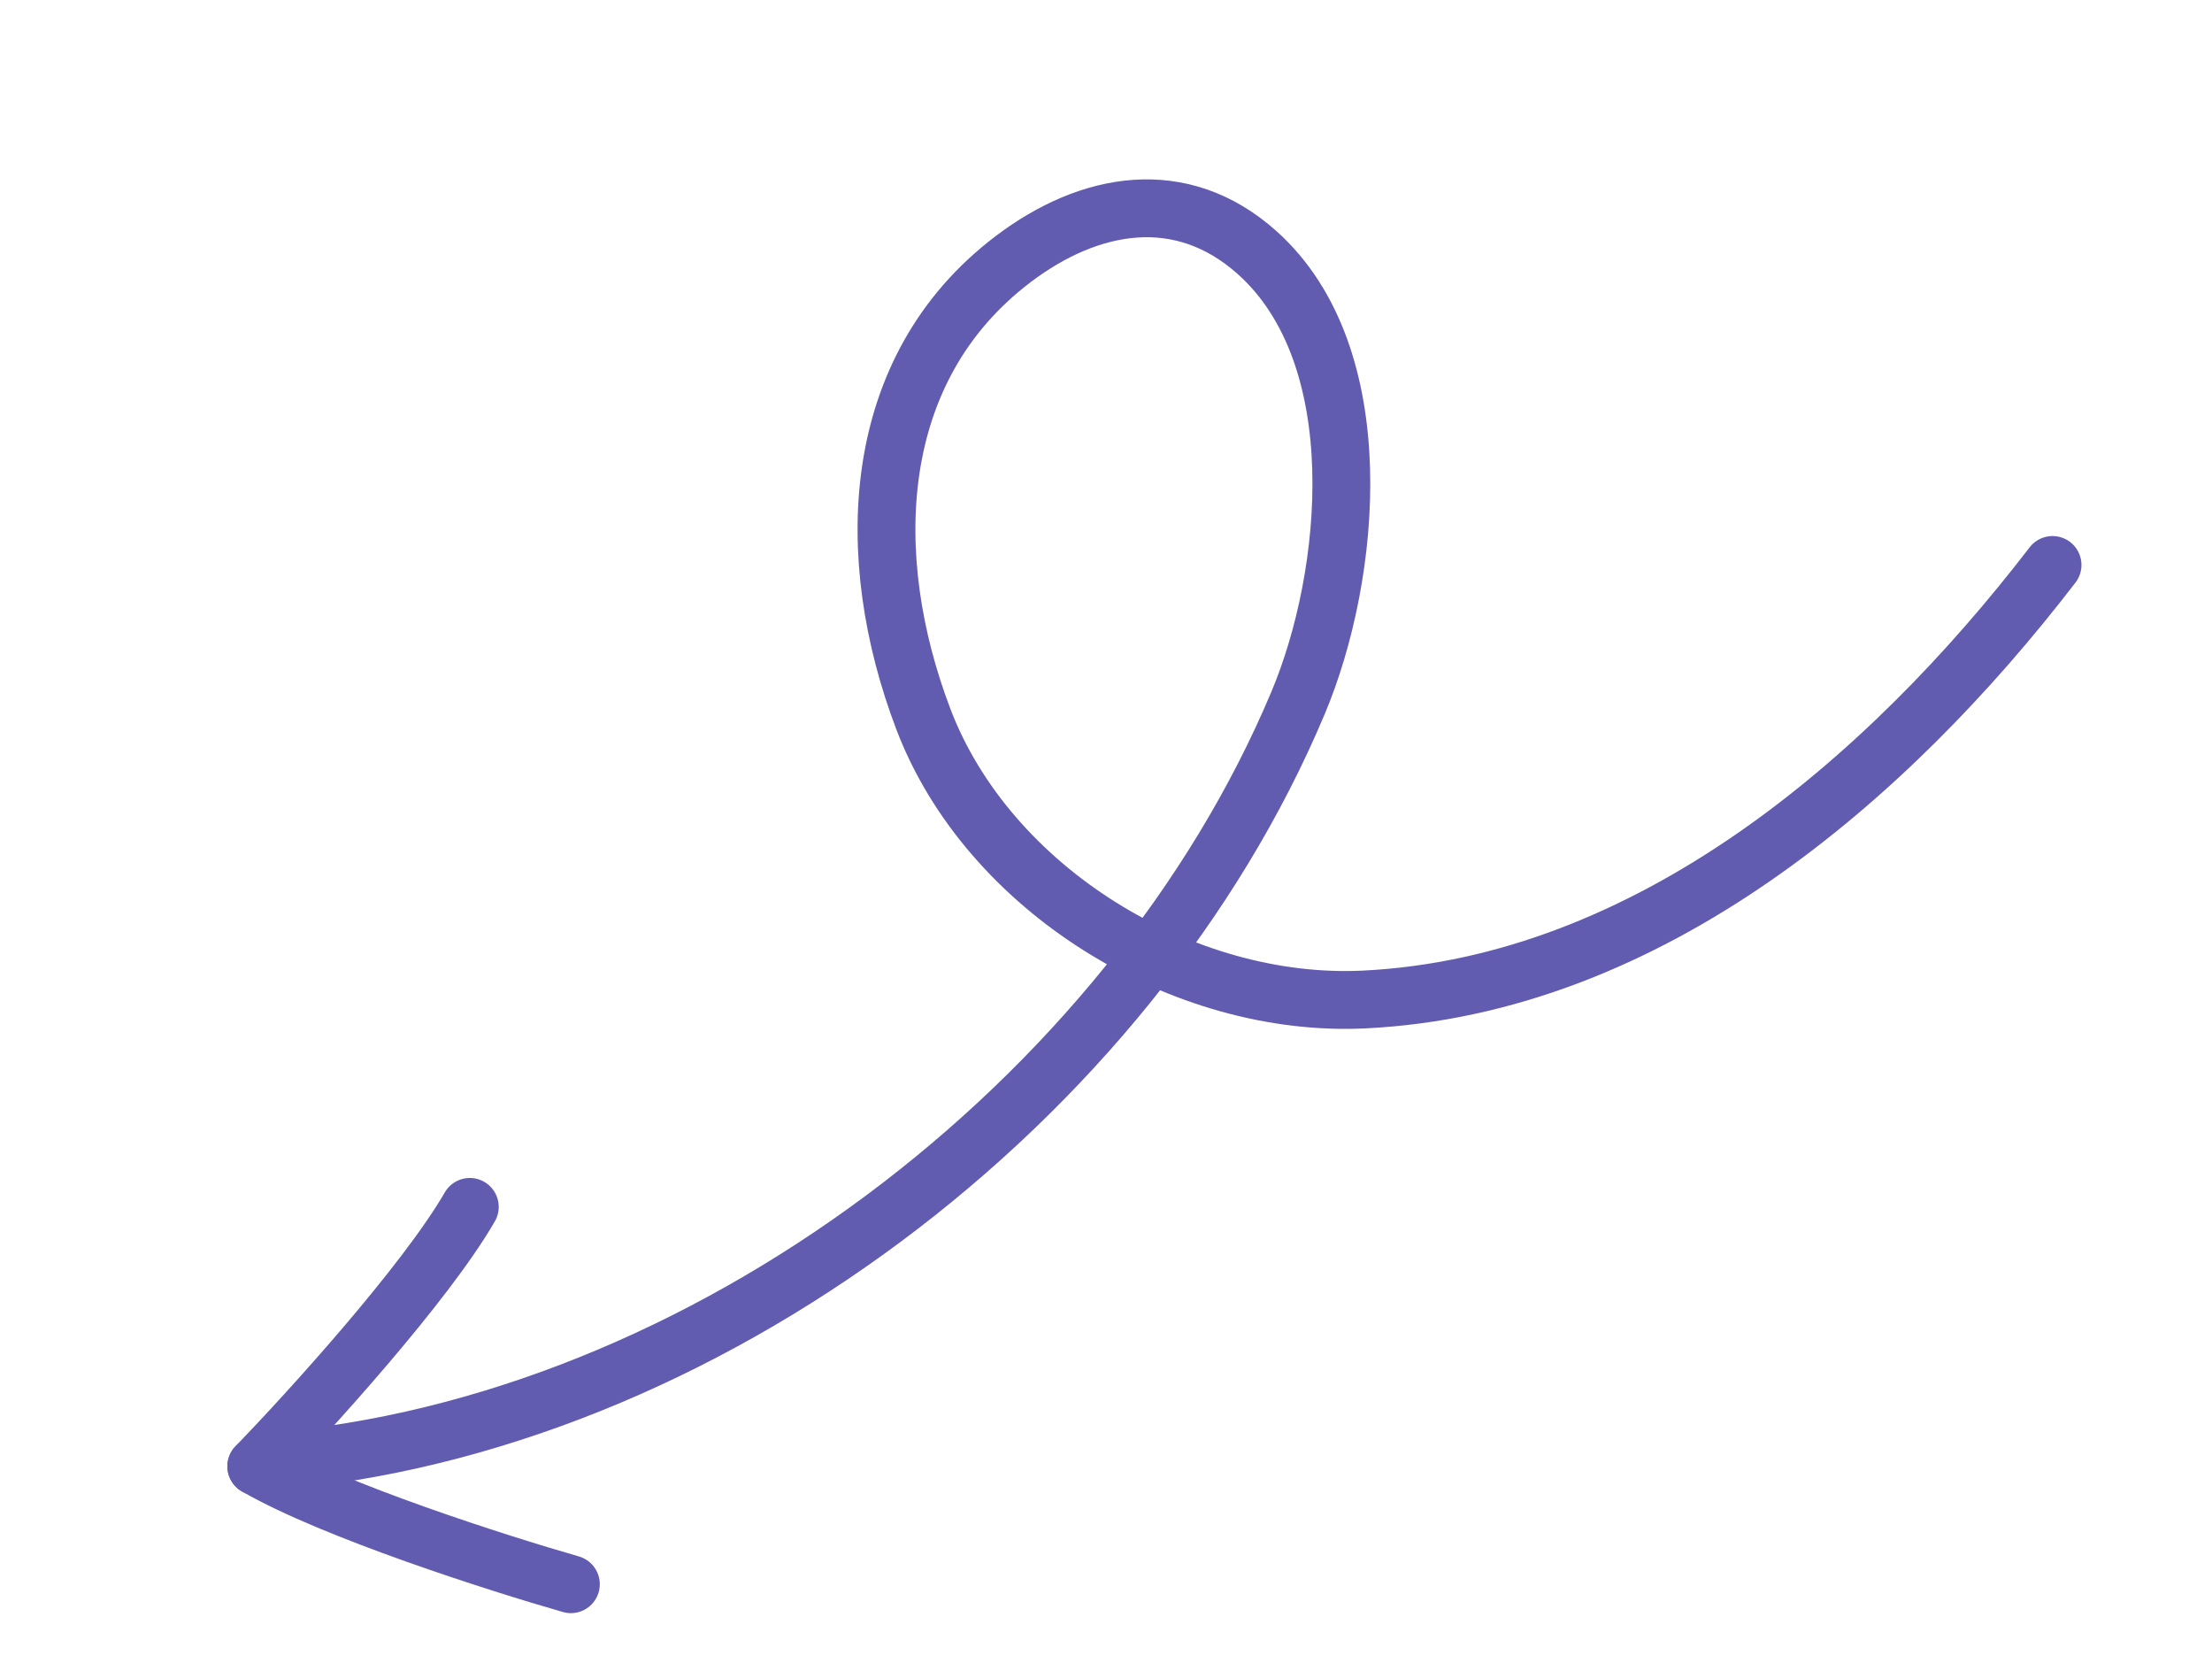<?xml version="1.0" encoding="UTF-8"?> <svg xmlns="http://www.w3.org/2000/svg" width="153" height="115" viewBox="0 0 153 115" fill="none"> <path d="M141.971 39.067C130.532 53.946 114.039 68.141 94.376 69.113C81.811 69.733 68.345 61.507 63.861 49.711C59.626 38.572 60.023 25.515 70.105 17.898C75.36 13.929 81.69 12.771 86.94 17.456C94.961 24.614 93.501 39.771 89.785 48.604C78.191 76.172 48.641 98.61 18.699 101.07" stroke="#625CB0" stroke-width="4" stroke-linecap="round"></path> <path d="M39.487 109.547C34.44 108.103 23.021 104.451 17.727 101.395" stroke="#625CB0" stroke-width="4" stroke-linecap="round"></path> <path d="M17.727 101.396C21.377 97.621 29.44 88.749 32.496 83.456" stroke="#625CB0" stroke-width="4" stroke-linecap="round"></path> </svg> 